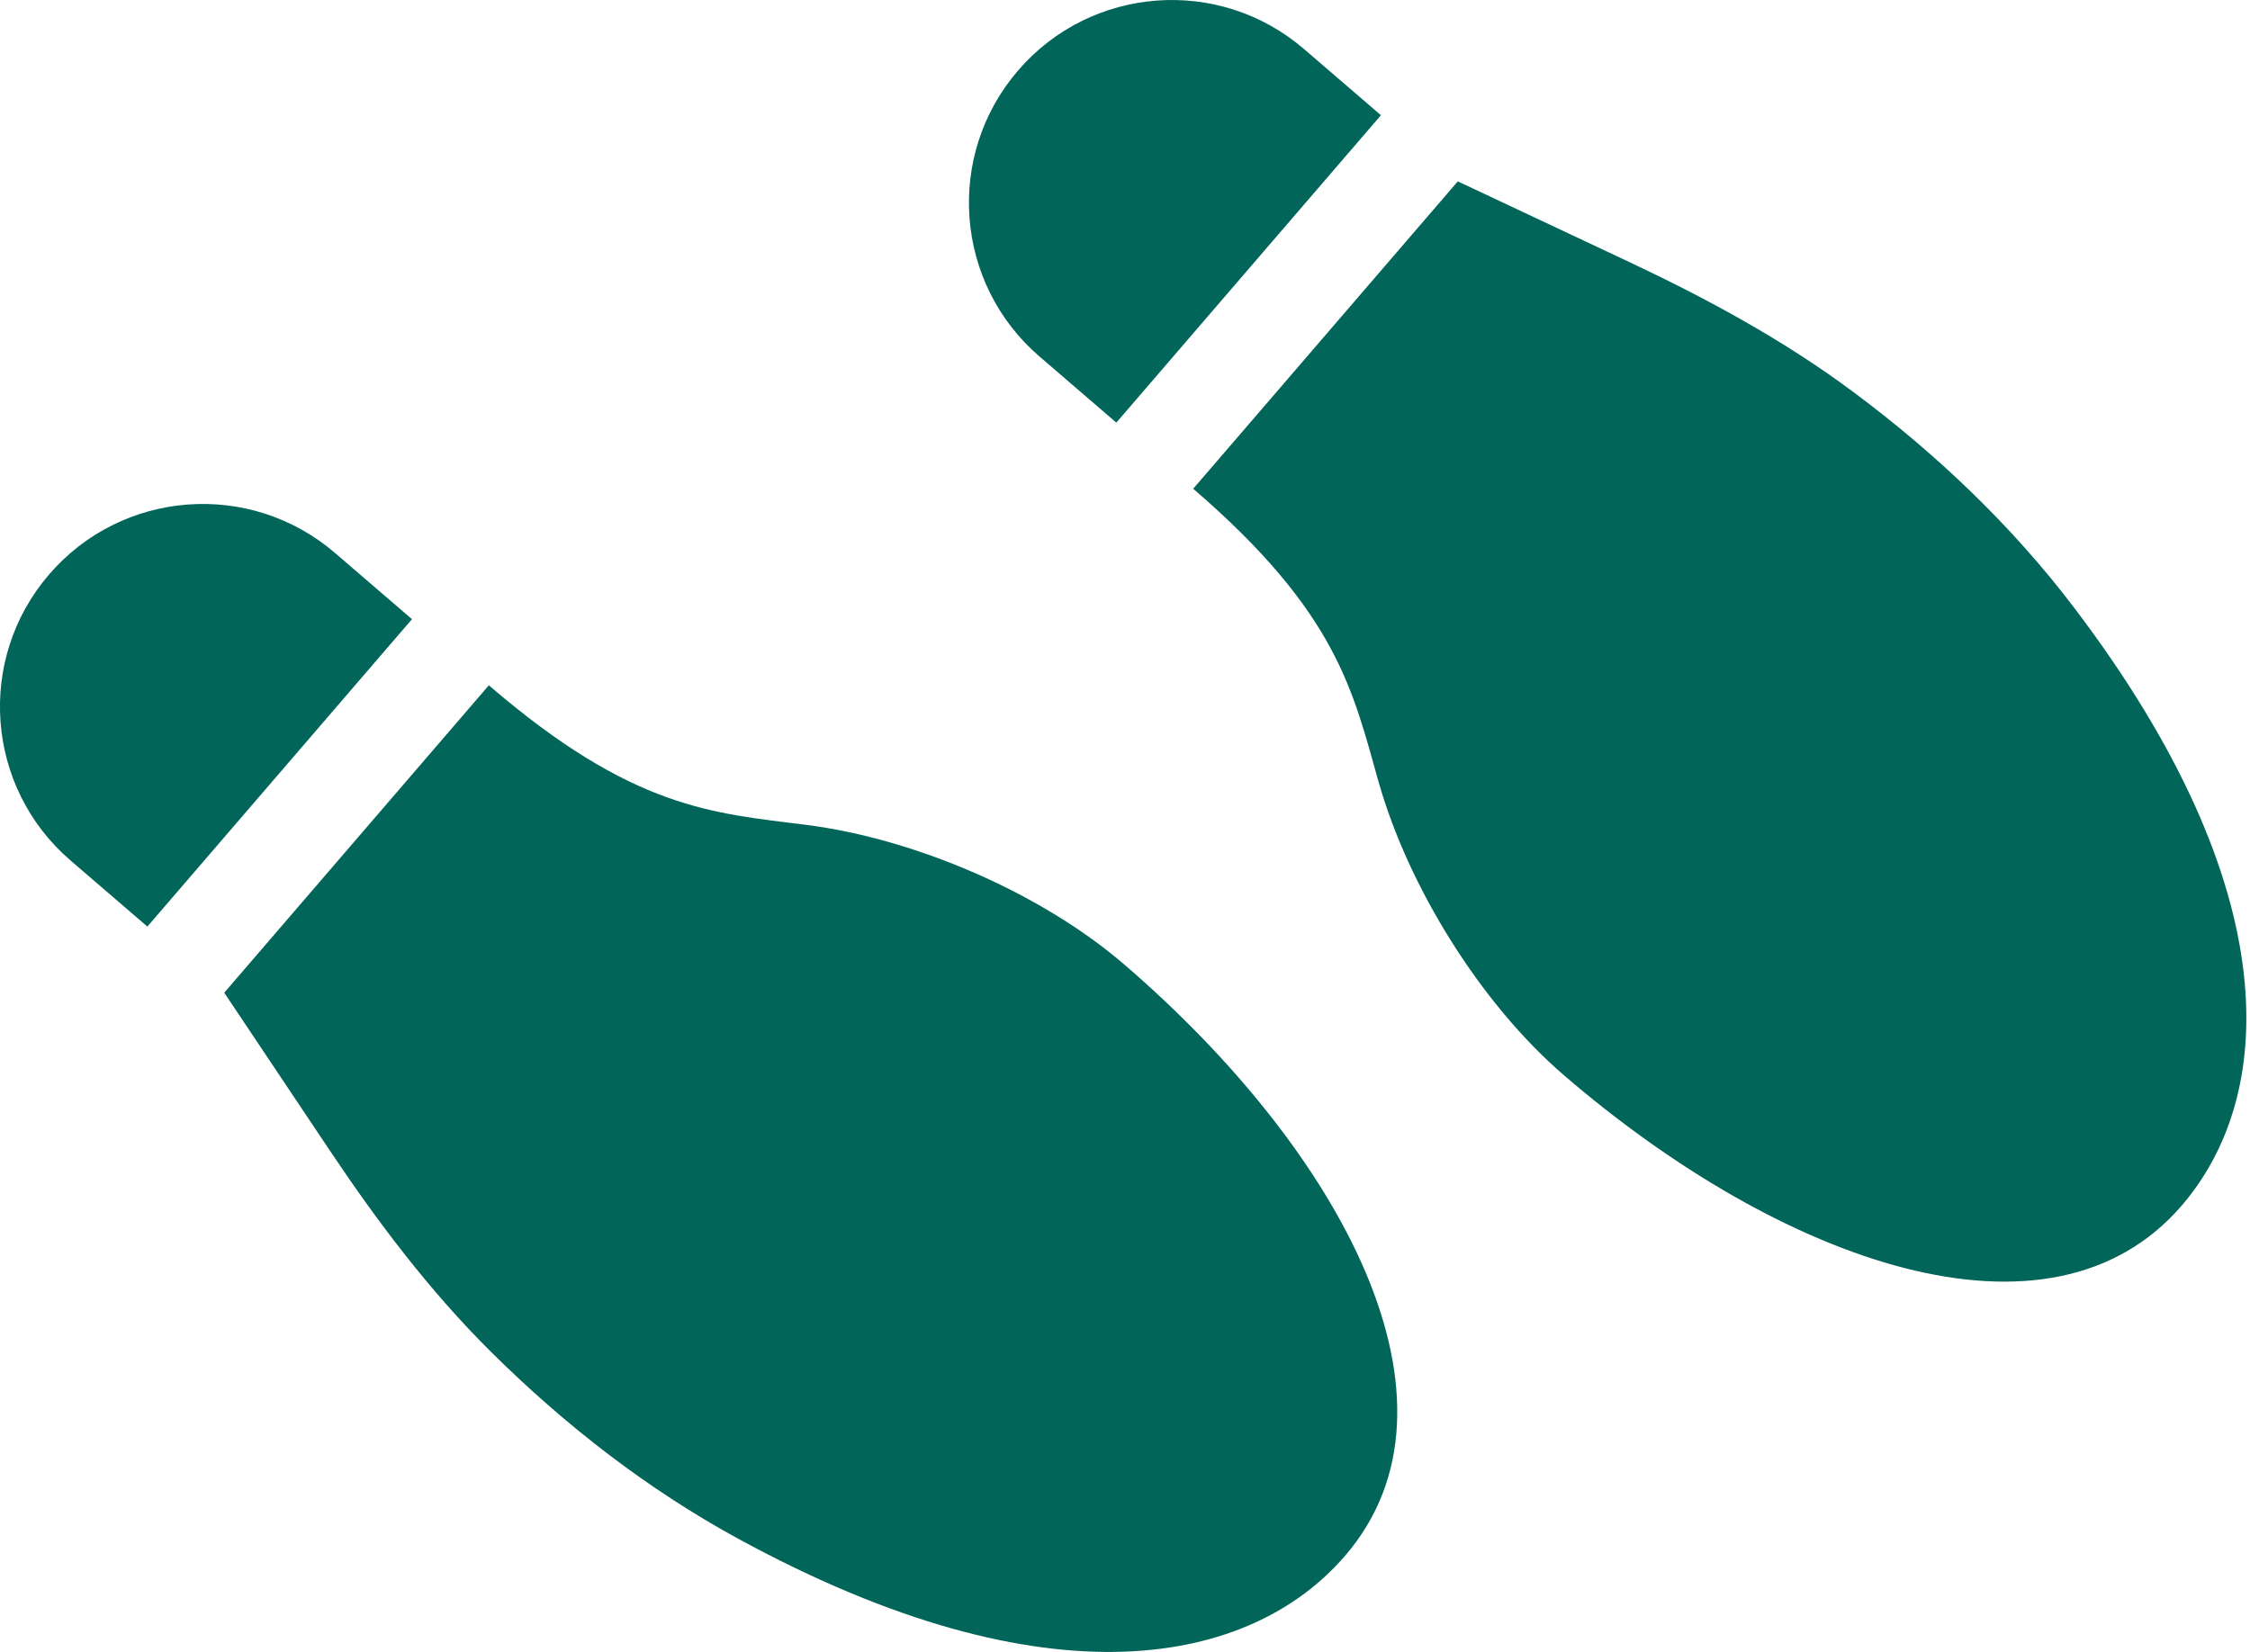 <?xml version="1.0" encoding="UTF-8"?> <svg xmlns="http://www.w3.org/2000/svg" width="128" height="94" viewBox="0 0 128 94" fill="none"> <path d="M59.134 20.285L63.507 24.048L78.56 6.557L74.187 2.793C69.356 -1.364 62.072 -0.818 57.915 4.013C53.758 8.844 54.304 16.128 59.134 20.285ZM2.792 32.689C-1.366 37.52 -0.82 44.804 4.011 48.962L8.384 52.725L23.437 35.233L19.064 31.47C14.233 27.313 6.949 27.859 2.792 32.689ZM63.959 54.883C59.189 50.777 52.009 47.719 45.885 46.94C40.571 46.263 36.038 46.077 27.81 38.996L12.757 56.488L18.741 65.436C21.466 69.513 24.442 73.463 27.945 76.937C32.141 81.097 36.831 84.743 42.009 87.565C59.736 97.225 71.204 94.707 76.521 88.527C84.048 79.781 76.307 65.509 63.959 54.883ZM118.022 34.614C114.459 29.915 110.156 25.819 105.416 22.292C101.458 19.345 97.109 16.992 92.673 14.903L82.933 10.32L67.88 27.811C76.107 34.891 76.968 39.347 78.429 44.501C80.113 50.44 84.207 57.084 88.977 61.19C101.325 71.816 116.592 77.342 124.118 68.597C129.436 62.417 130.218 50.702 118.022 34.614Z" fill="#02655A"></path> </svg> 
